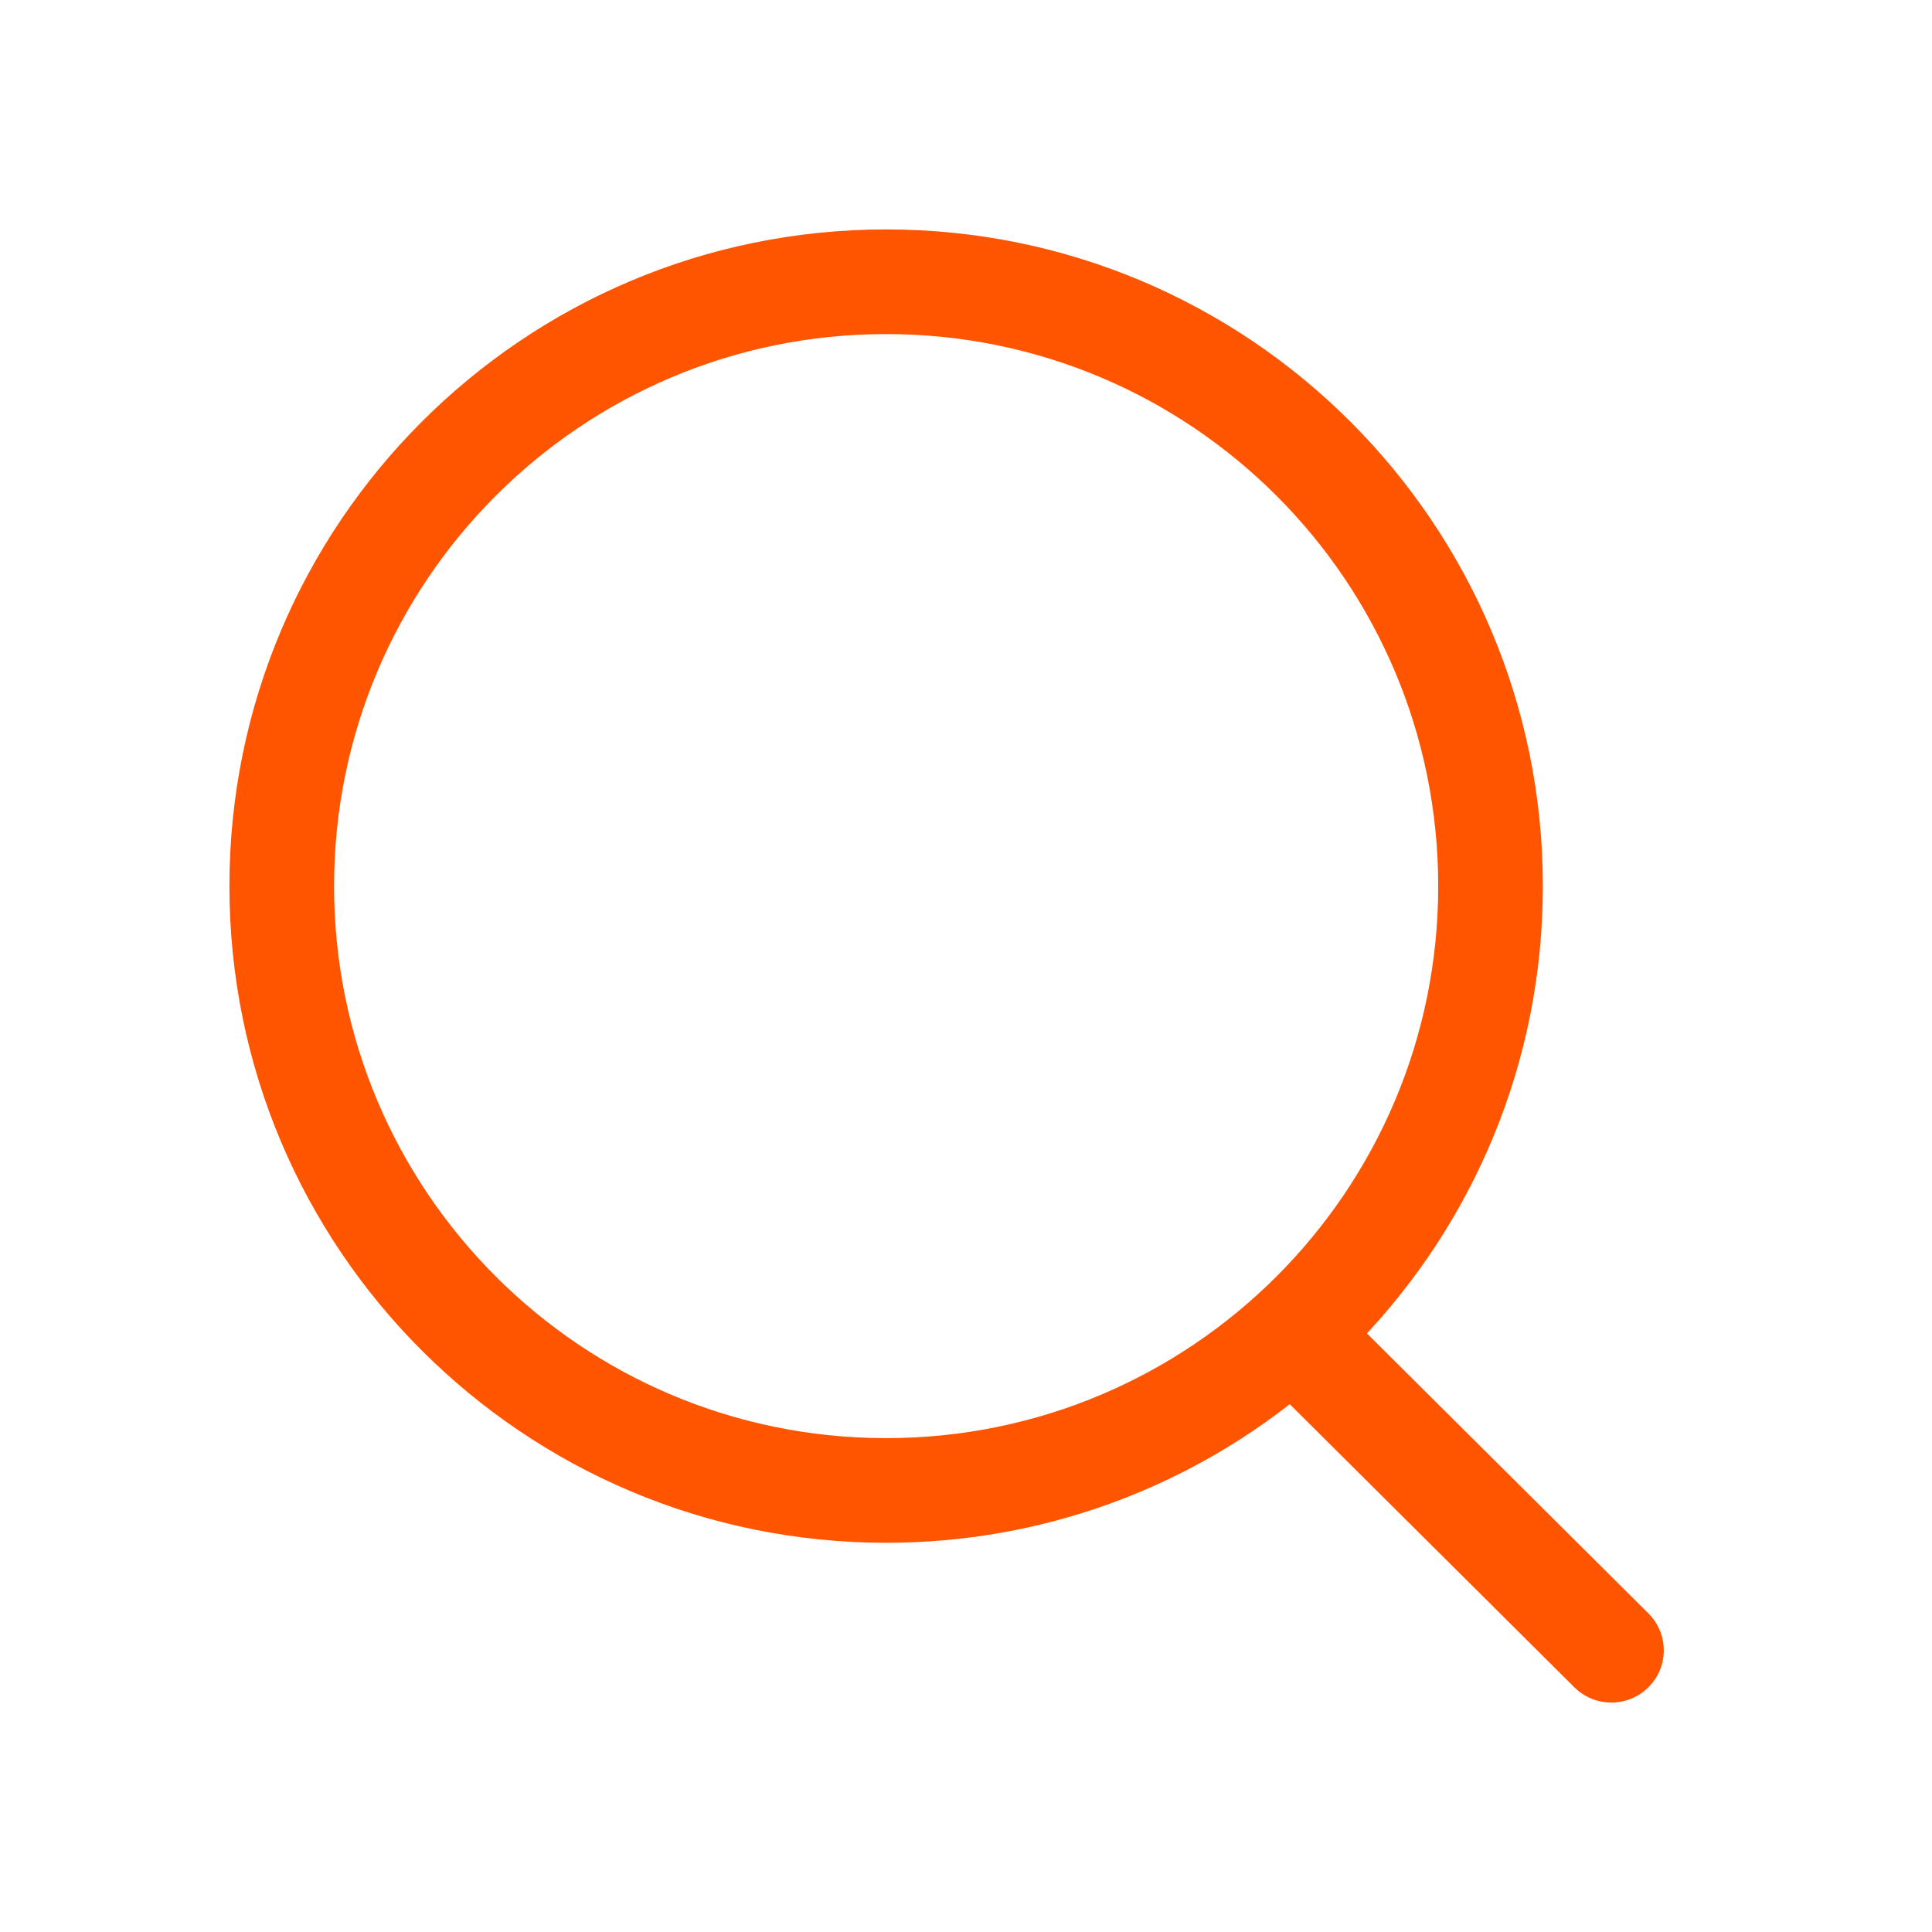 <svg width="24" height="24" viewBox="0 0 24 24" fill="none" xmlns="http://www.w3.org/2000/svg">
    <path fill-rule="evenodd" clip-rule="evenodd" d="M4 11.008C4 7.137 7.137 4 11.008 4C14.878 4 18.016 7.137 18.016 11.008C18.016 14.878 14.878 18.015 11.008 18.015C7.137 18.015 4 14.878 4 11.008ZM11.008 3C6.585 3 3 6.585 3 11.008C3 15.43 6.585 19.015 11.008 19.015C12.911 19.015 14.658 18.351 16.032 17.243L19.662 20.854C19.858 21.048 20.176 21.048 20.371 20.854C20.567 20.659 20.567 20.343 20.371 20.148L16.771 16.567C18.161 15.127 19.016 13.167 19.016 11.008C19.016 6.585 15.43 3 11.008 3Z" fill="#FF5500"/>
    <path d="M16.032 17.243L16.138 17.137L16.043 17.042L15.938 17.126L16.032 17.243ZM19.662 20.854L19.557 20.96L19.662 20.854ZM20.371 20.854L20.477 20.96L20.477 20.96L20.371 20.854ZM20.371 20.148L20.477 20.042L20.371 20.148ZM16.771 16.567L16.663 16.463L16.56 16.569L16.665 16.674L16.771 16.567ZM11.008 3.85C7.055 3.85 3.85 7.055 3.85 11.008H4.15C4.15 7.22 7.22 4.15 11.008 4.15V3.85ZM18.166 11.008C18.166 7.055 14.961 3.85 11.008 3.85V4.15C14.795 4.15 17.866 7.22 17.866 11.008H18.166ZM11.008 18.165C14.961 18.165 18.166 14.96 18.166 11.008H17.866C17.866 14.795 14.795 17.865 11.008 17.865V18.165ZM3.85 11.008C3.85 14.96 7.055 18.165 11.008 18.165V17.865C7.22 17.865 4.15 14.795 4.15 11.008H3.85ZM3.15 11.008C3.15 6.668 6.668 3.15 11.008 3.15V2.85C6.502 2.85 2.85 6.502 2.85 11.008H3.15ZM11.008 18.865C6.668 18.865 3.15 15.347 3.15 11.008H2.85C2.85 15.513 6.502 19.165 11.008 19.165V18.865ZM15.938 17.126C14.59 18.214 12.875 18.865 11.008 18.865V19.165C12.946 19.165 14.727 18.489 16.127 17.36L15.938 17.126ZM19.768 20.747L16.138 17.137L15.927 17.349L19.557 20.96L19.768 20.747ZM20.266 20.747C20.128 20.884 19.905 20.884 19.768 20.747L19.557 20.96C19.811 21.213 20.223 21.213 20.477 20.96L20.266 20.747ZM20.266 20.255C20.402 20.391 20.402 20.611 20.266 20.747L20.477 20.96C20.732 20.707 20.732 20.296 20.477 20.042L20.266 20.255ZM16.665 16.674L20.266 20.255L20.477 20.042L16.877 16.461L16.665 16.674ZM18.866 11.008C18.866 13.127 18.027 15.05 16.663 16.463L16.879 16.671C18.295 15.204 19.166 13.207 19.166 11.008H18.866ZM11.008 3.15C15.348 3.15 18.866 6.668 18.866 11.008H19.166C19.166 6.502 15.513 2.85 11.008 2.85V3.15Z" fill="#FF5500"/>
</svg>
